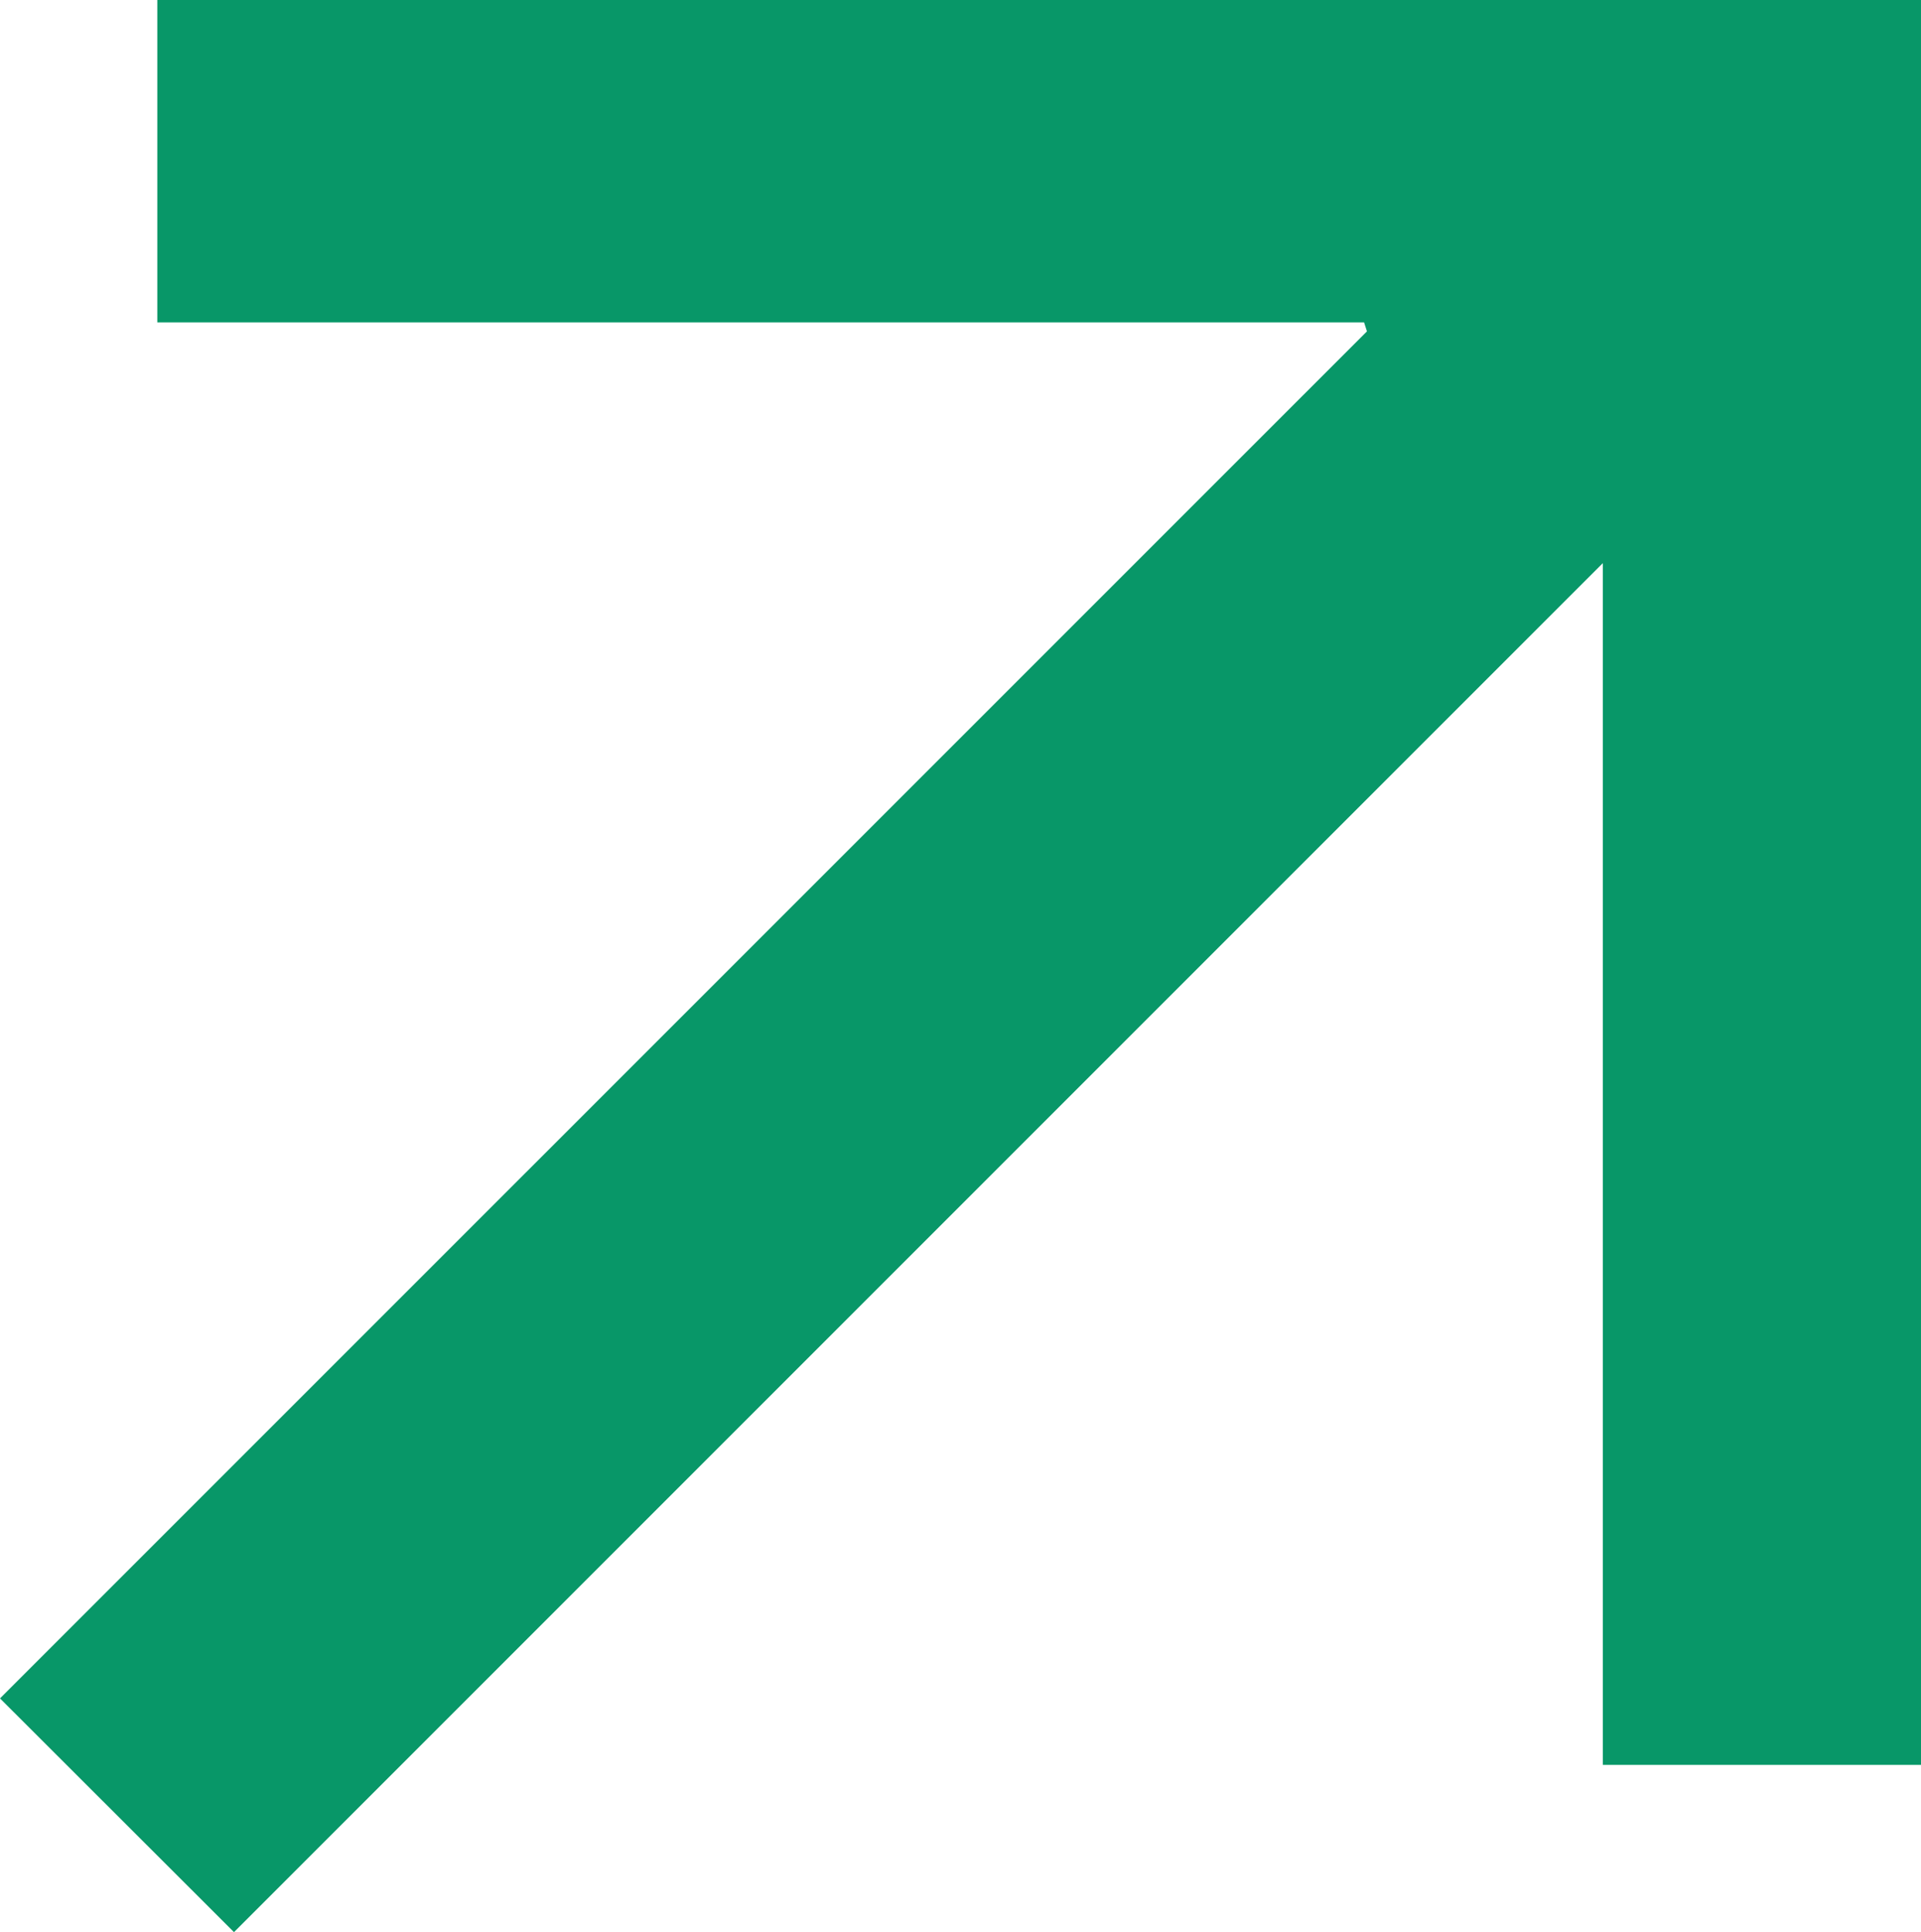 <svg id="Group_249" data-name="Group 249" xmlns="http://www.w3.org/2000/svg" xmlns:xlink="http://www.w3.org/1999/xlink" width="21.493" height="21.615" viewBox="0 0 21.493 21.615">
  <defs>
    <clipPath id="clip-path">
      <rect id="Rectangle_253" data-name="Rectangle 253" width="21.493" height="21.615" fill="#089768"/>
    </clipPath>
  </defs>
  <g id="Group_248" data-name="Group 248" clip-path="url(#clip-path)">
    <path id="Path_4642" data-name="Path 4642" d="M17.933,19.744V6.3L2.618,21.615,0,19,15.294,3.707l-.032-.1H1.76V0H21.493V19.744Z" fill="#089768"/>
  </g>
</svg>
